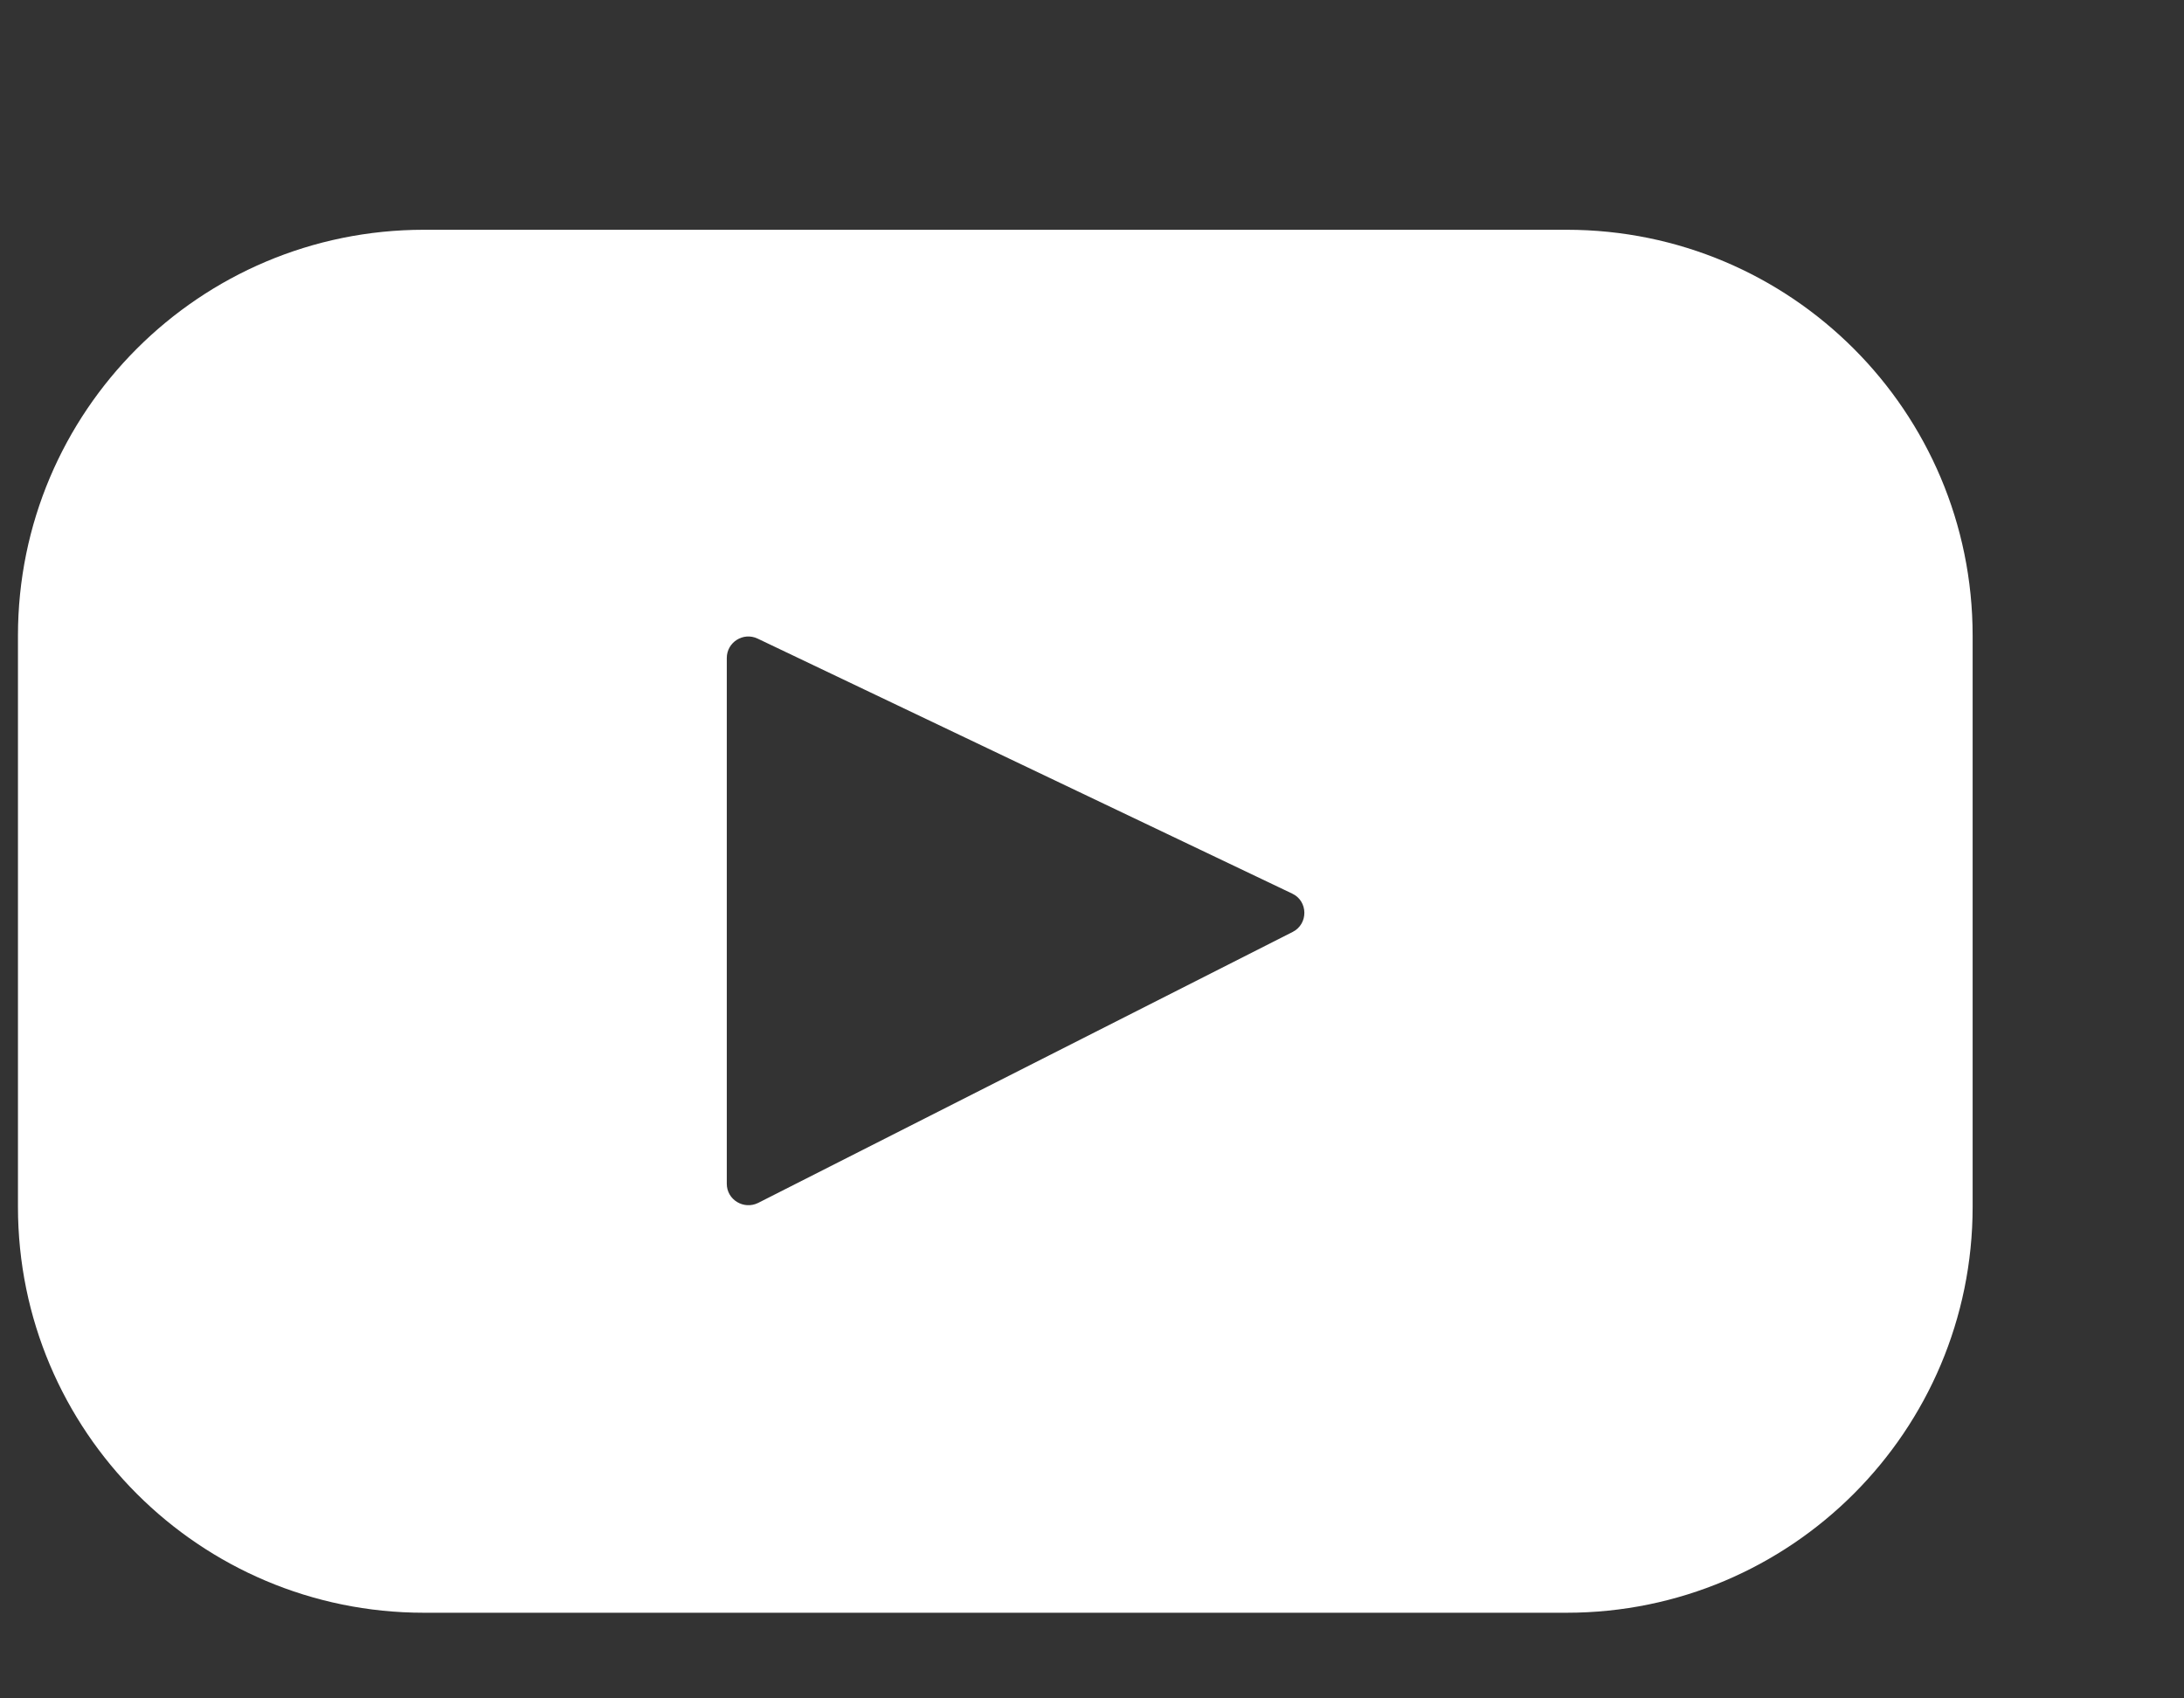 <svg width="9" height="7" viewBox="0 0 9 7" fill="none" xmlns="http://www.w3.org/2000/svg">
<rect x="0" y="0" width="9" height="7" fill="#333333" stroke="none"/>
<path d="M6.456 6.647L1.747 6.647C0.823 6.647 0.074 5.898 0.074 4.974L0.074 2.62C0.074 1.696 0.823 0.947 1.747 0.947L6.456 0.947C7.38 0.947 8.129 1.696 8.129 2.62L8.129 4.974C8.129 5.898 7.38 6.647 6.456 6.647ZM5.325 3.683L3.122 2.632C3.063 2.604 2.995 2.647 2.995 2.712L2.995 4.879C2.995 4.945 3.065 4.987 3.124 4.958L5.327 3.841C5.392 3.808 5.391 3.714 5.325 3.683Z" fill="white"/>
</svg>

